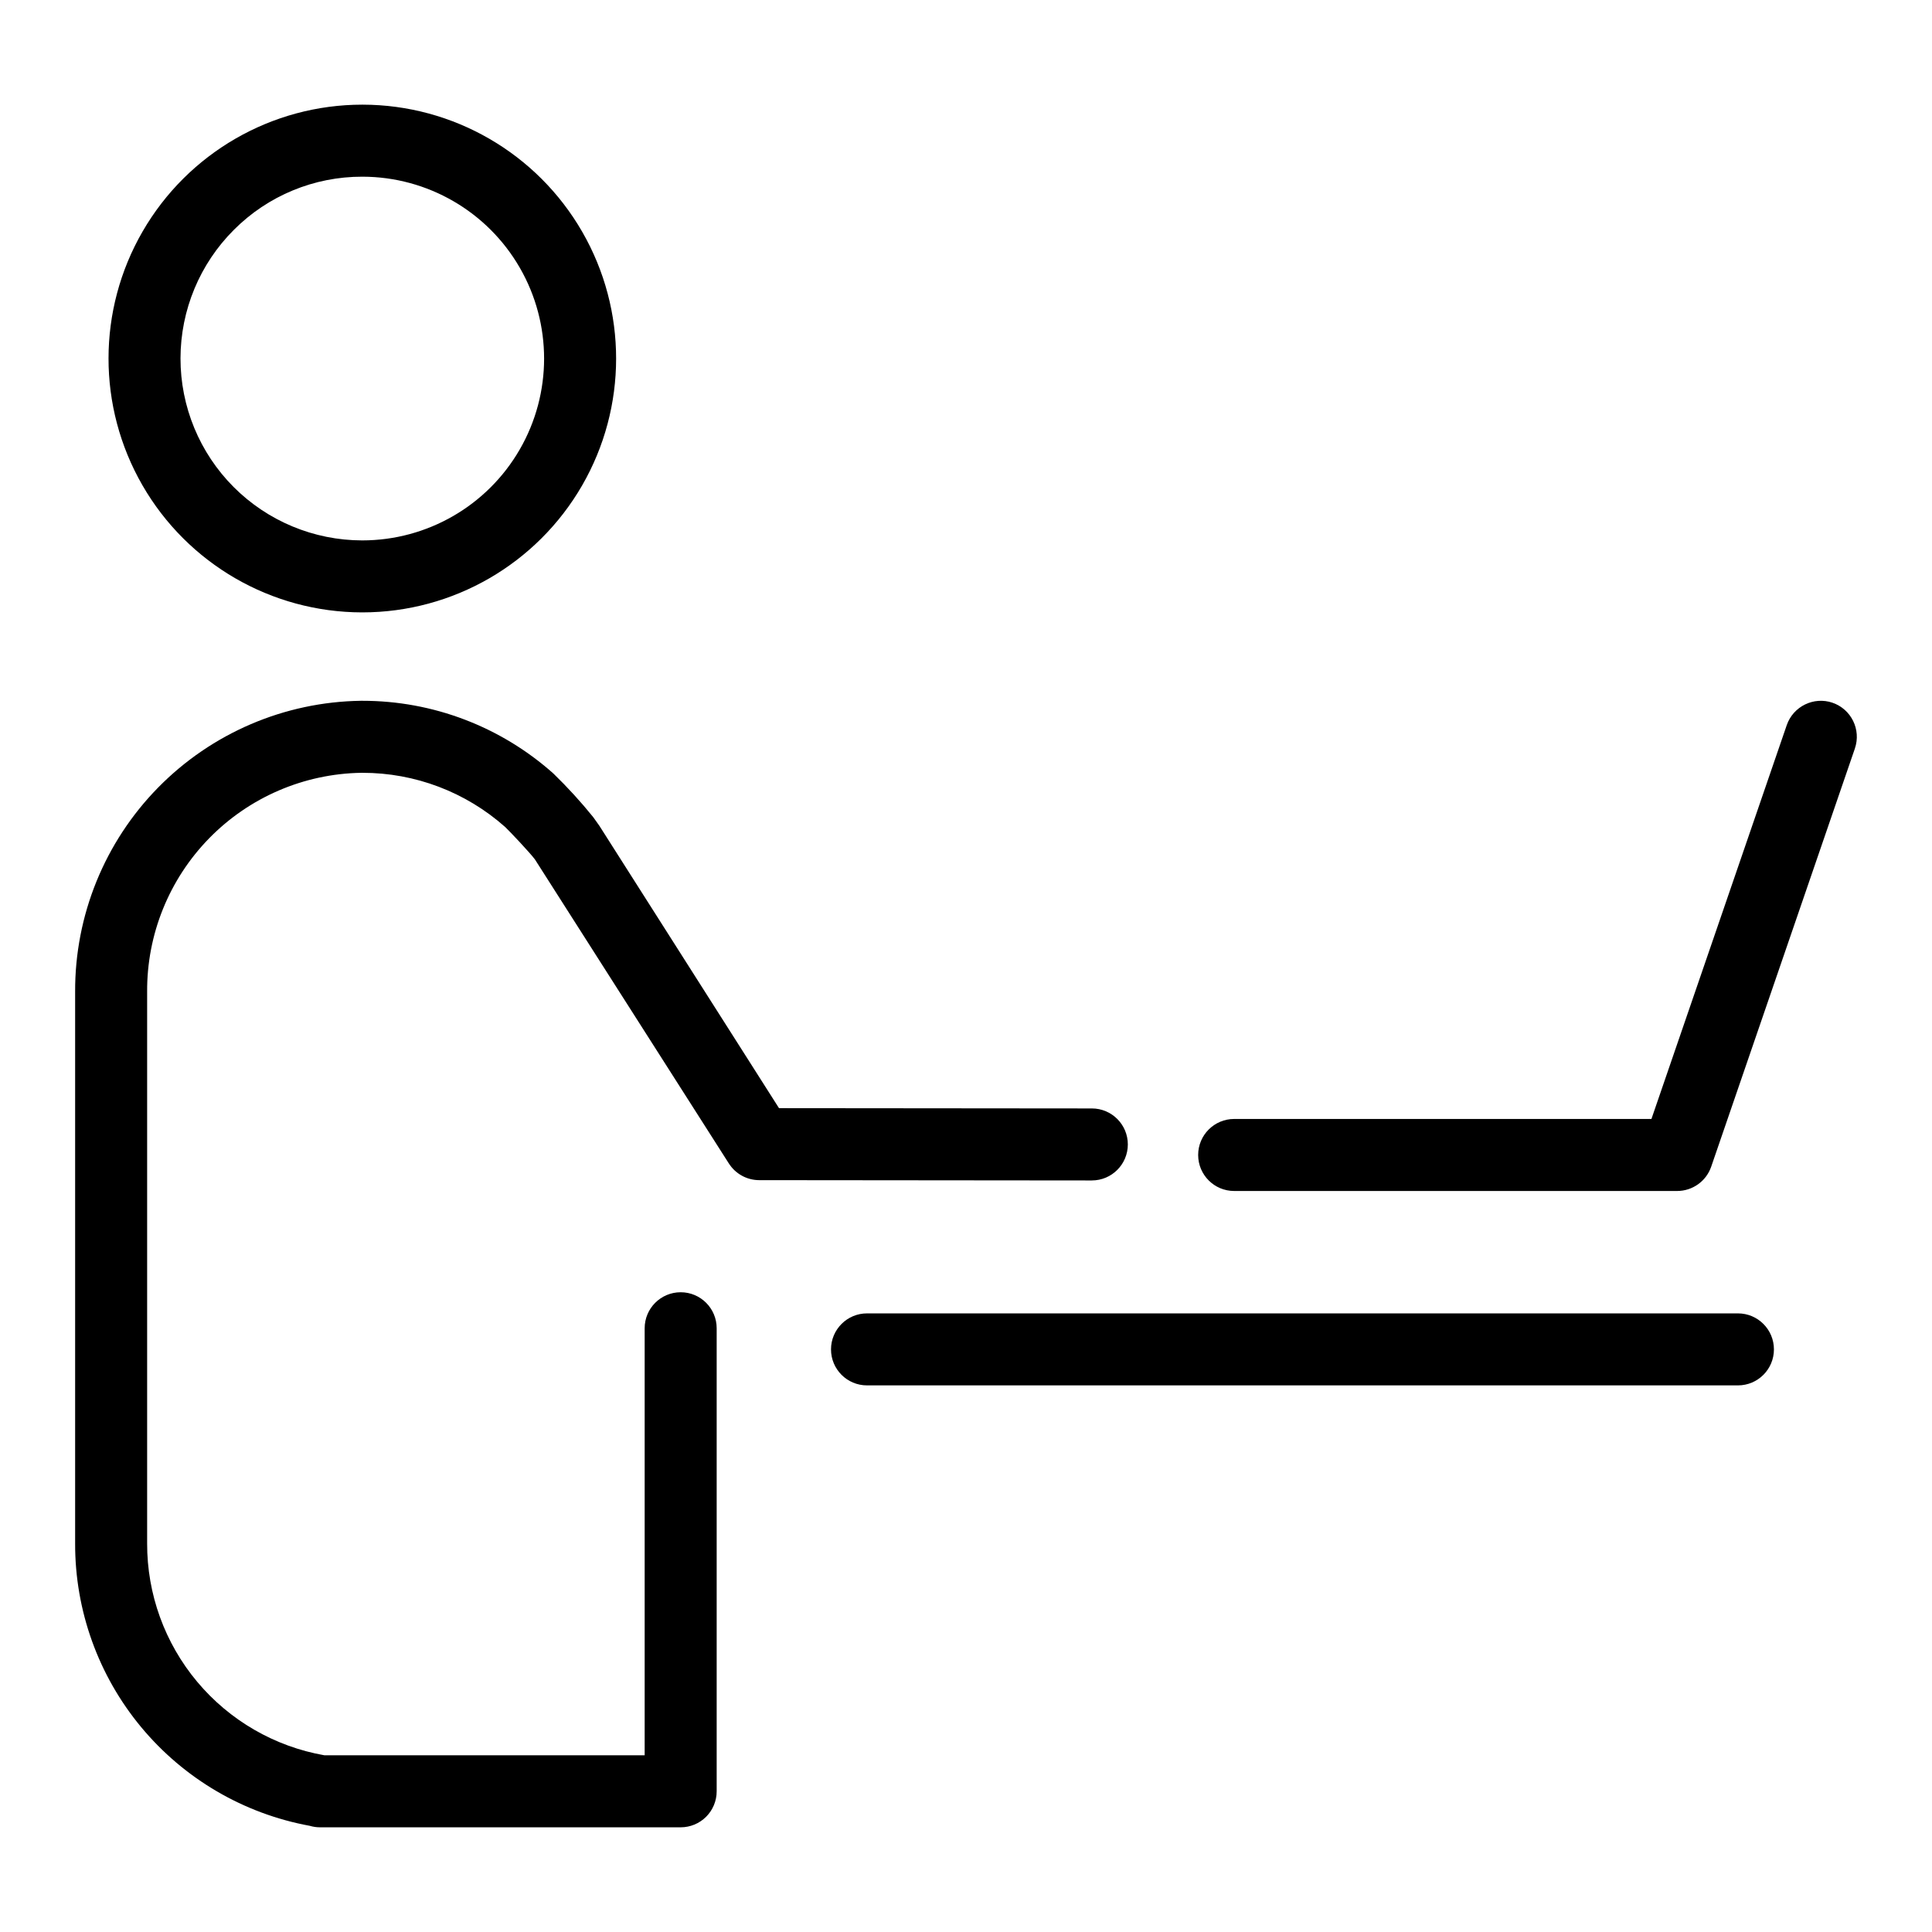 <?xml version="1.0" encoding="UTF-8"?>
<!-- Uploaded to: ICON Repo, www.svgrepo.com, Generator: ICON Repo Mixer Tools -->
<svg fill="#000000" width="800px" height="800px" version="1.1" viewBox="144 144 512 512" xmlns="http://www.w3.org/2000/svg">
 <g>
  <path d="m239.94 306.29h0.082c24.02-0.004 46.215-12.82 58.234-33.617 12.016-20.801 12.031-46.43 0.039-67.246-11.992-20.812-34.172-33.656-58.191-33.691h-0.078c-24.02 0.004-46.219 12.816-58.238 33.617-12.02 20.801-12.035 46.43-0.043 67.246 11.992 20.816 34.172 33.656 58.195 33.691zm-33.949-101.39c9.016-9.043 21.27-14.109 34.035-14.074h0.055c17.203 0.027 33.09 9.227 41.676 24.137 8.59 14.91 8.578 33.266-0.027 48.164s-24.504 24.078-41.707 24.086h-0.055c-12.781-0.016-25.031-5.109-34.059-14.156-9.027-9.051-14.09-21.316-14.074-34.098 0.016-12.781 5.106-25.031 14.156-34.059z"/>
  <path d="m604.57 492.06h-230.8c-5.273 0-9.543 4.273-9.543 9.543s4.269 9.539 9.543 9.539h230.8c5.269 0 9.539-4.269 9.539-9.539s-4.269-9.543-9.539-9.543z"/>
  <path d="m629.64 330.23c-4.984-1.695-10.402 0.953-12.129 5.926l-35.863 104.38h-110.58c-5.273 0-9.543 4.273-9.543 9.543s4.269 9.543 9.543 9.543h117.39c4.074 0 7.699-2.586 9.027-6.441l38.078-110.82h-0.004c1.711-4.984-0.941-10.414-5.926-12.129z"/>
  <path d="m433.34 456.83c5.269 0.004 9.543-4.269 9.547-9.539 0-5.269-4.269-9.543-9.539-9.543l-82.902-0.074-47.613-74.844-1.633-2.289h0.004c-3.277-4.055-6.797-7.906-10.535-11.535-13.938-12.438-31.969-19.305-50.645-19.289h-0.402c-20.238 0.289-39.539 8.555-53.719 22.996-14.176 14.441-22.078 33.898-21.992 54.133v146.19c-0.047 17.781 6.152 35.016 17.516 48.691 11.367 13.676 27.172 22.926 44.664 26.133 0.883 0.262 1.797 0.395 2.719 0.395h95.578c2.527 0 4.957-1.004 6.746-2.797 1.789-1.789 2.793-4.215 2.793-6.746v-122.71c0-5.269-4.269-9.543-9.539-9.543-5.273 0-9.543 4.273-9.543 9.543v113.17h-84.855c-13.191-2.316-25.141-9.223-33.738-19.492-8.598-10.27-13.293-23.246-13.258-36.641v-146.19c-0.098-15.195 5.809-29.816 16.43-40.688 10.625-10.871 25.105-17.109 40.301-17.359h0.301c13.961-0.02 27.445 5.102 37.875 14.387 1.035 0.969 6.551 6.793 7.863 8.566l51.391 80.578 0.004-0.004c1.746 2.754 4.781 4.422 8.043 4.422l88.137 0.082z"/>
 </g>
</svg>